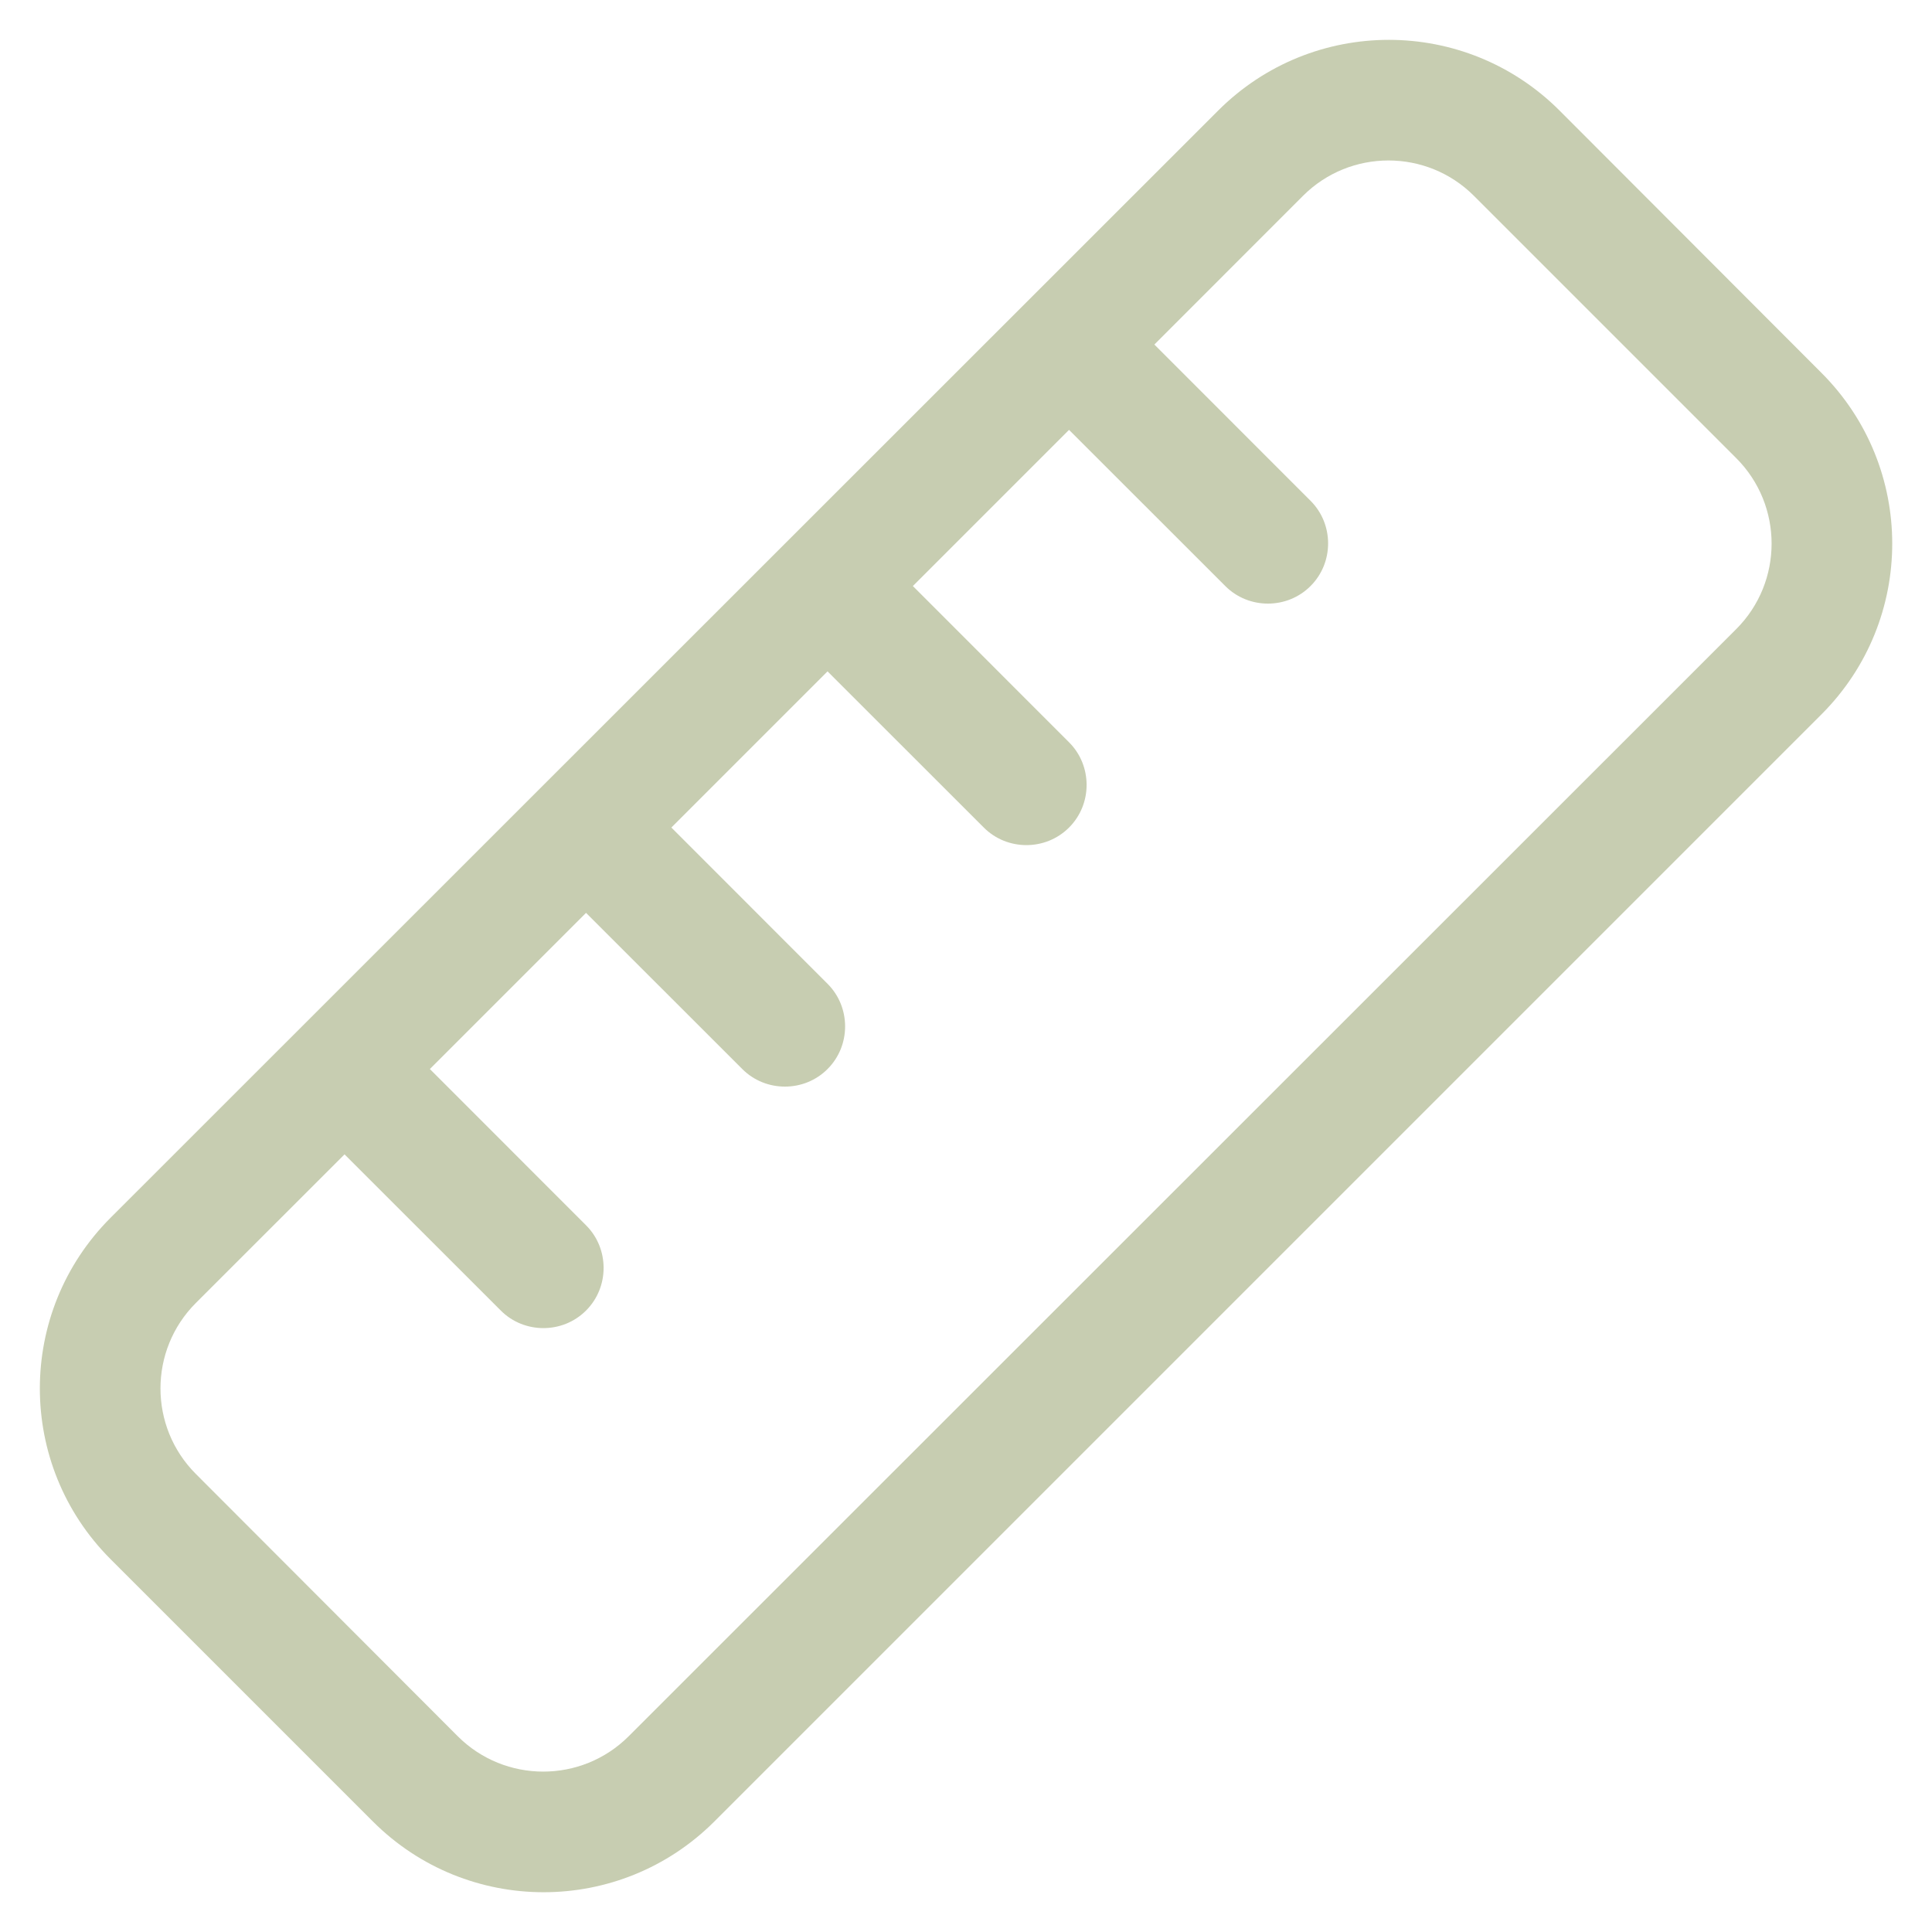 <?xml version="1.0" encoding="UTF-8"?>
<svg width="24px" height="24px" viewBox="0 0 24 24" version="1.1" xmlns="http://www.w3.org/2000/svg" xmlns:xlink="http://www.w3.org/1999/xlink">
    <title>icon--age--table</title>
    <g id="plavalni-tecaj-za-otroke" stroke="none" stroke-width="1" fill="none" fill-rule="evenodd">
        <g transform="translate(-162, -748)" fill="#C7CDB1" fill-rule="nonzero" id="icon--age--table">
            <g transform="translate(162.495, 748.495)">
                <path d="M1.938,17.815 C1.352,17.229 1.352,16.277 1.938,15.691 L3.785,13.845 L5.726,15.785 C6.016,16.076 6.495,16.076 6.785,15.785 C7.076,15.495 7.076,15.016 6.785,14.726 L4.845,12.785 L6.785,10.845 L8.726,12.785 C9.016,13.076 9.495,13.076 9.785,12.785 C10.076,12.495 10.076,12.016 9.785,11.726 L7.845,9.785 L9.785,7.845 L11.726,9.785 C12.016,10.076 12.495,10.076 12.785,9.785 C13.076,9.495 13.076,9.016 12.785,8.726 L10.845,6.785 L12.785,4.845 L14.726,6.785 C15.016,7.076 15.495,7.076 15.785,6.785 C16.076,6.495 16.076,6.016 15.785,5.726 L13.845,3.785 L15.691,1.938 C16.277,1.352 17.229,1.352 17.815,1.938 L21.073,5.196 C21.659,5.782 21.659,6.734 21.073,7.32 L7.315,21.073 C6.729,21.659 5.777,21.659 5.191,21.073 L1.938,17.815 Z M4.137,22.132 C5.309,23.304 7.207,23.304 8.379,22.132 L22.132,8.379 C23.304,7.207 23.304,5.309 22.132,4.137 L18.879,0.879 C17.707,-0.293 15.809,-0.293 14.637,0.879 L0.879,14.632 C-0.293,15.804 -0.293,17.702 0.879,18.874 L4.137,22.132 Z" id="Shape"></path>
            </g>
        </g>
    </g>
</svg>